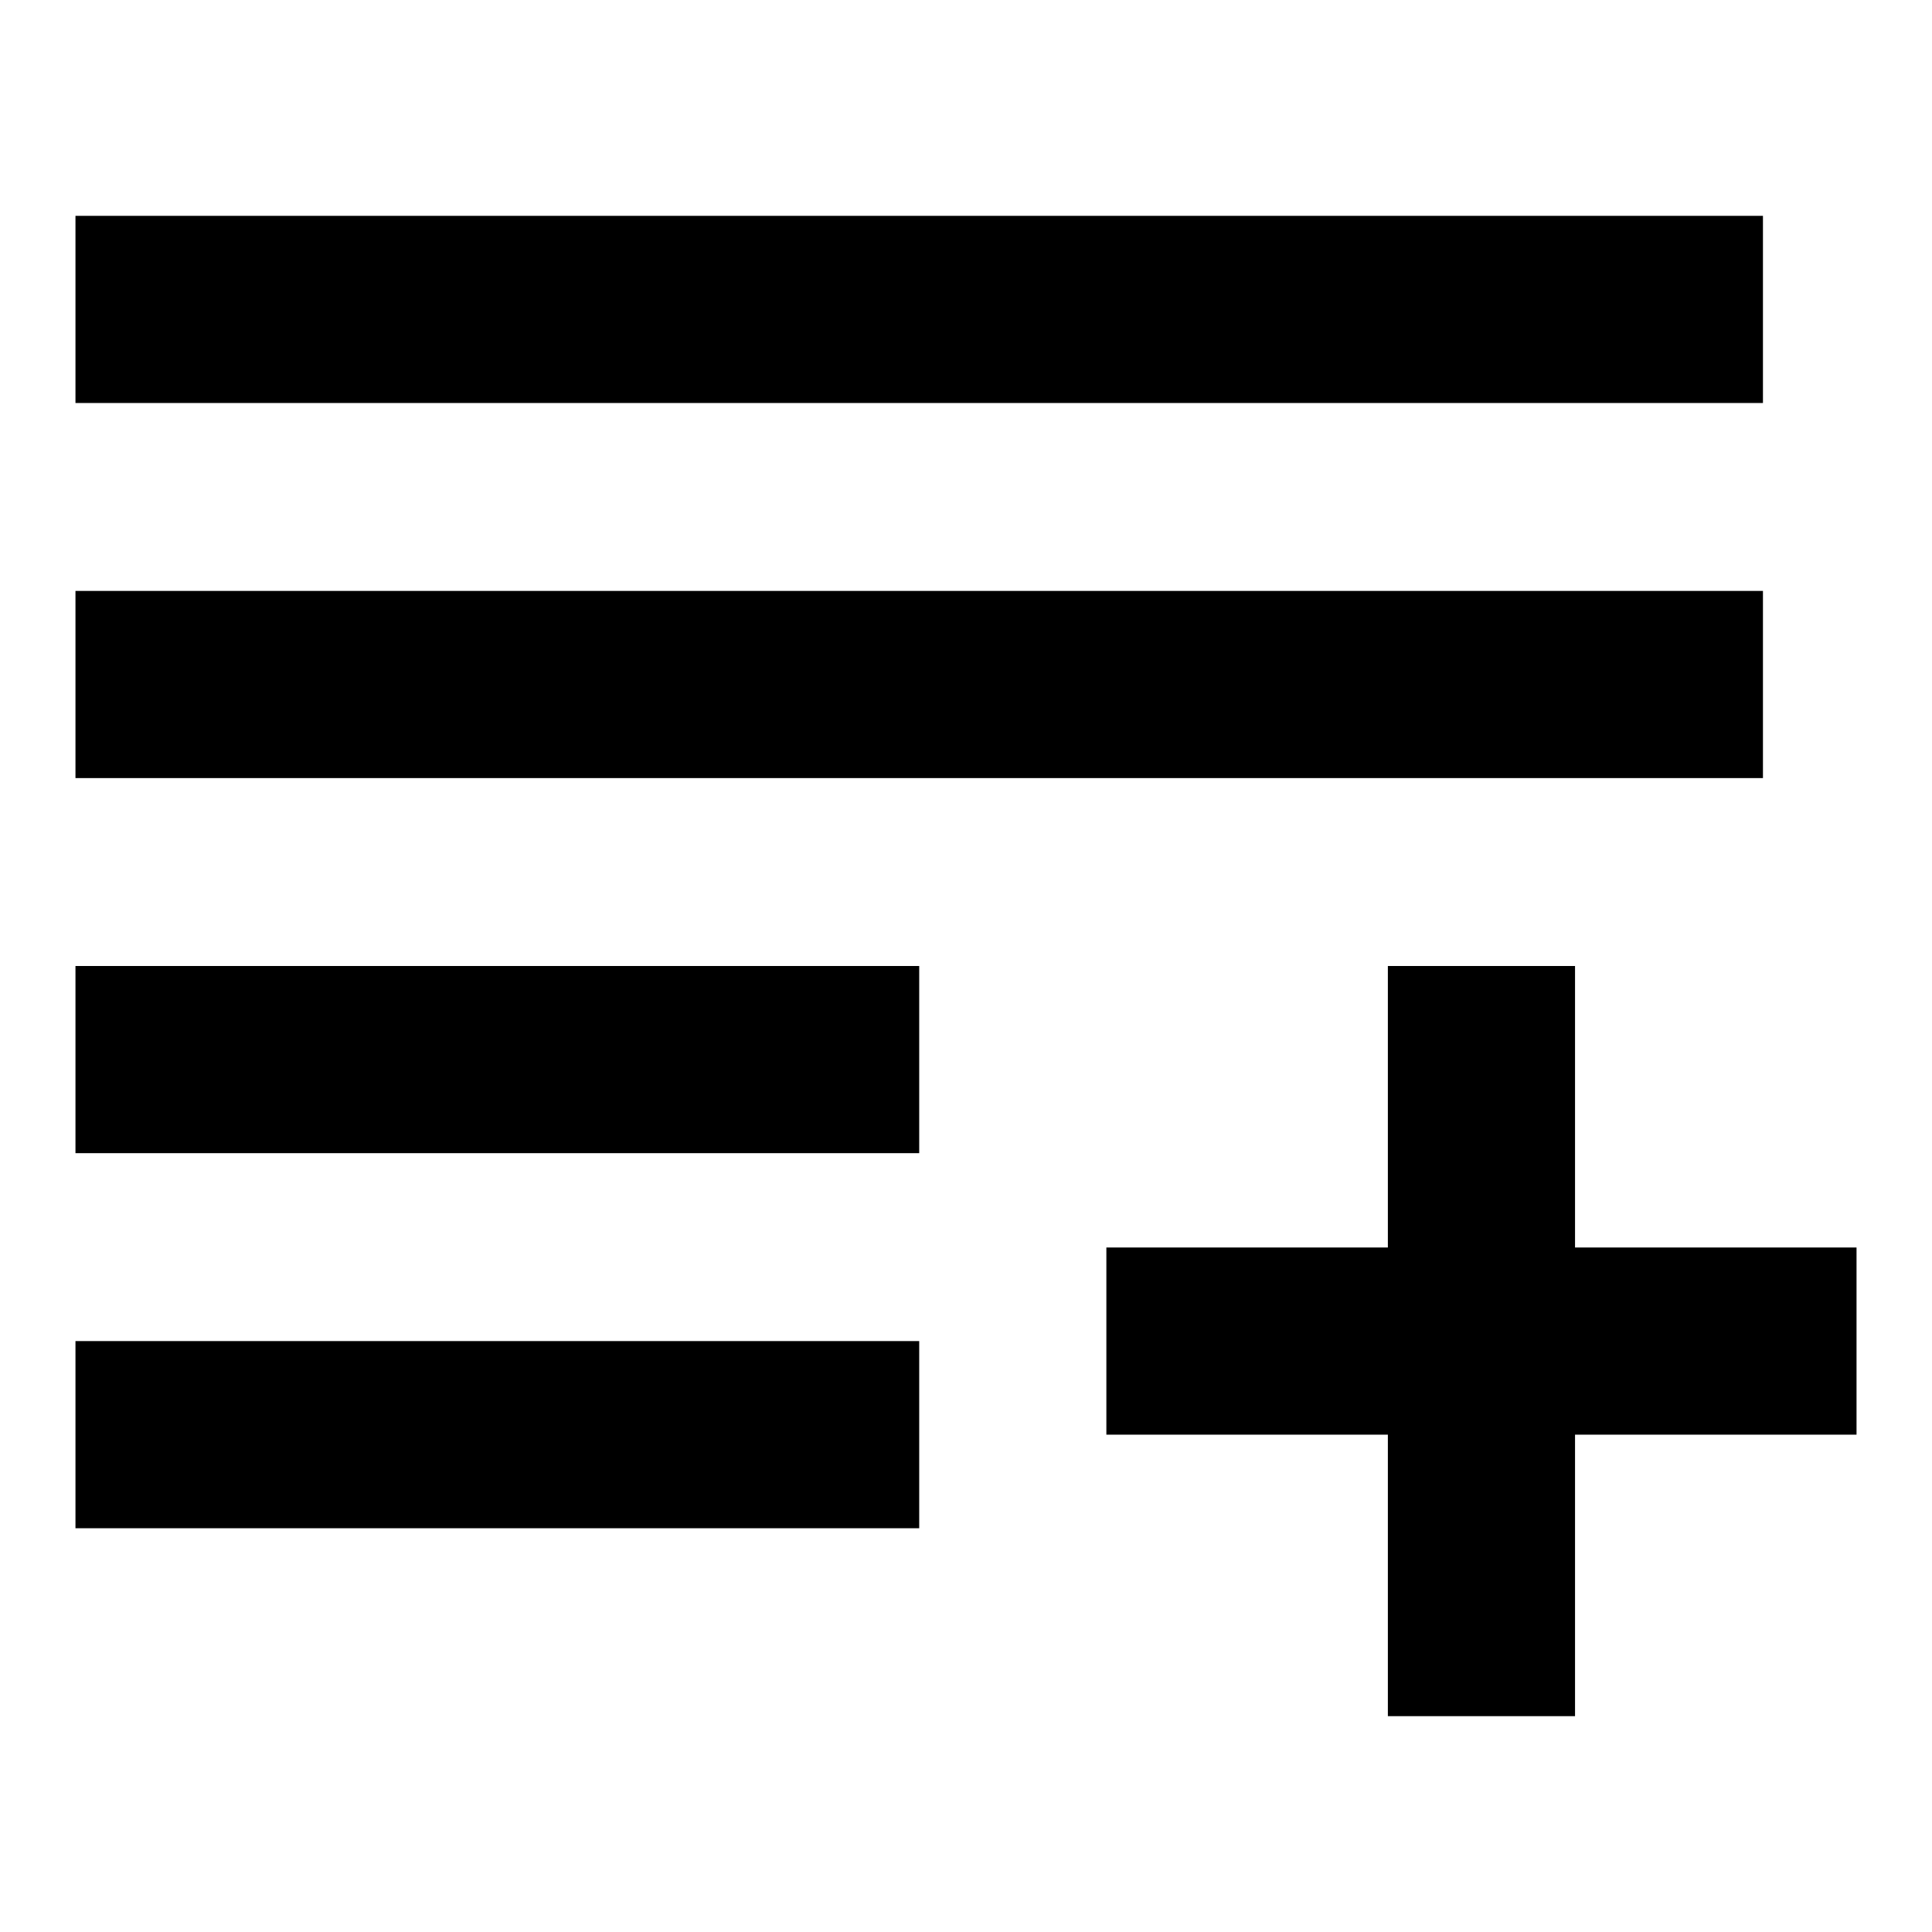 <?xml version="1.0" encoding="utf-8"?>
<!-- Svg Vector Icons : http://www.onlinewebfonts.com/icon -->
<!DOCTYPE svg PUBLIC "-//W3C//DTD SVG 1.1//EN" "http://www.w3.org/Graphics/SVG/1.1/DTD/svg11.dtd">
<svg version="1.1" xmlns="http://www.w3.org/2000/svg" xmlns:xlink="http://www.w3.org/1999/xlink" x="0px" y="0px" viewBox="0 0 256 256" enable-background="new 0 0 256 256" xml:space="preserve">
<g> <path fill="#000000" d="M10,28.6h223.6v24.8H10V28.6z M10,78.3h223.6v24.8H10V78.3z M10,128h111.8v24.8H10V128z M10,177.7h111.8 v24.8H10V177.7z M208.7,165.3V128h-24.8v37.3h-37.3v24.8h37.3v37.3h24.8v-37.3H246v-24.8h-11.6H208.7z"/></g>
</svg>